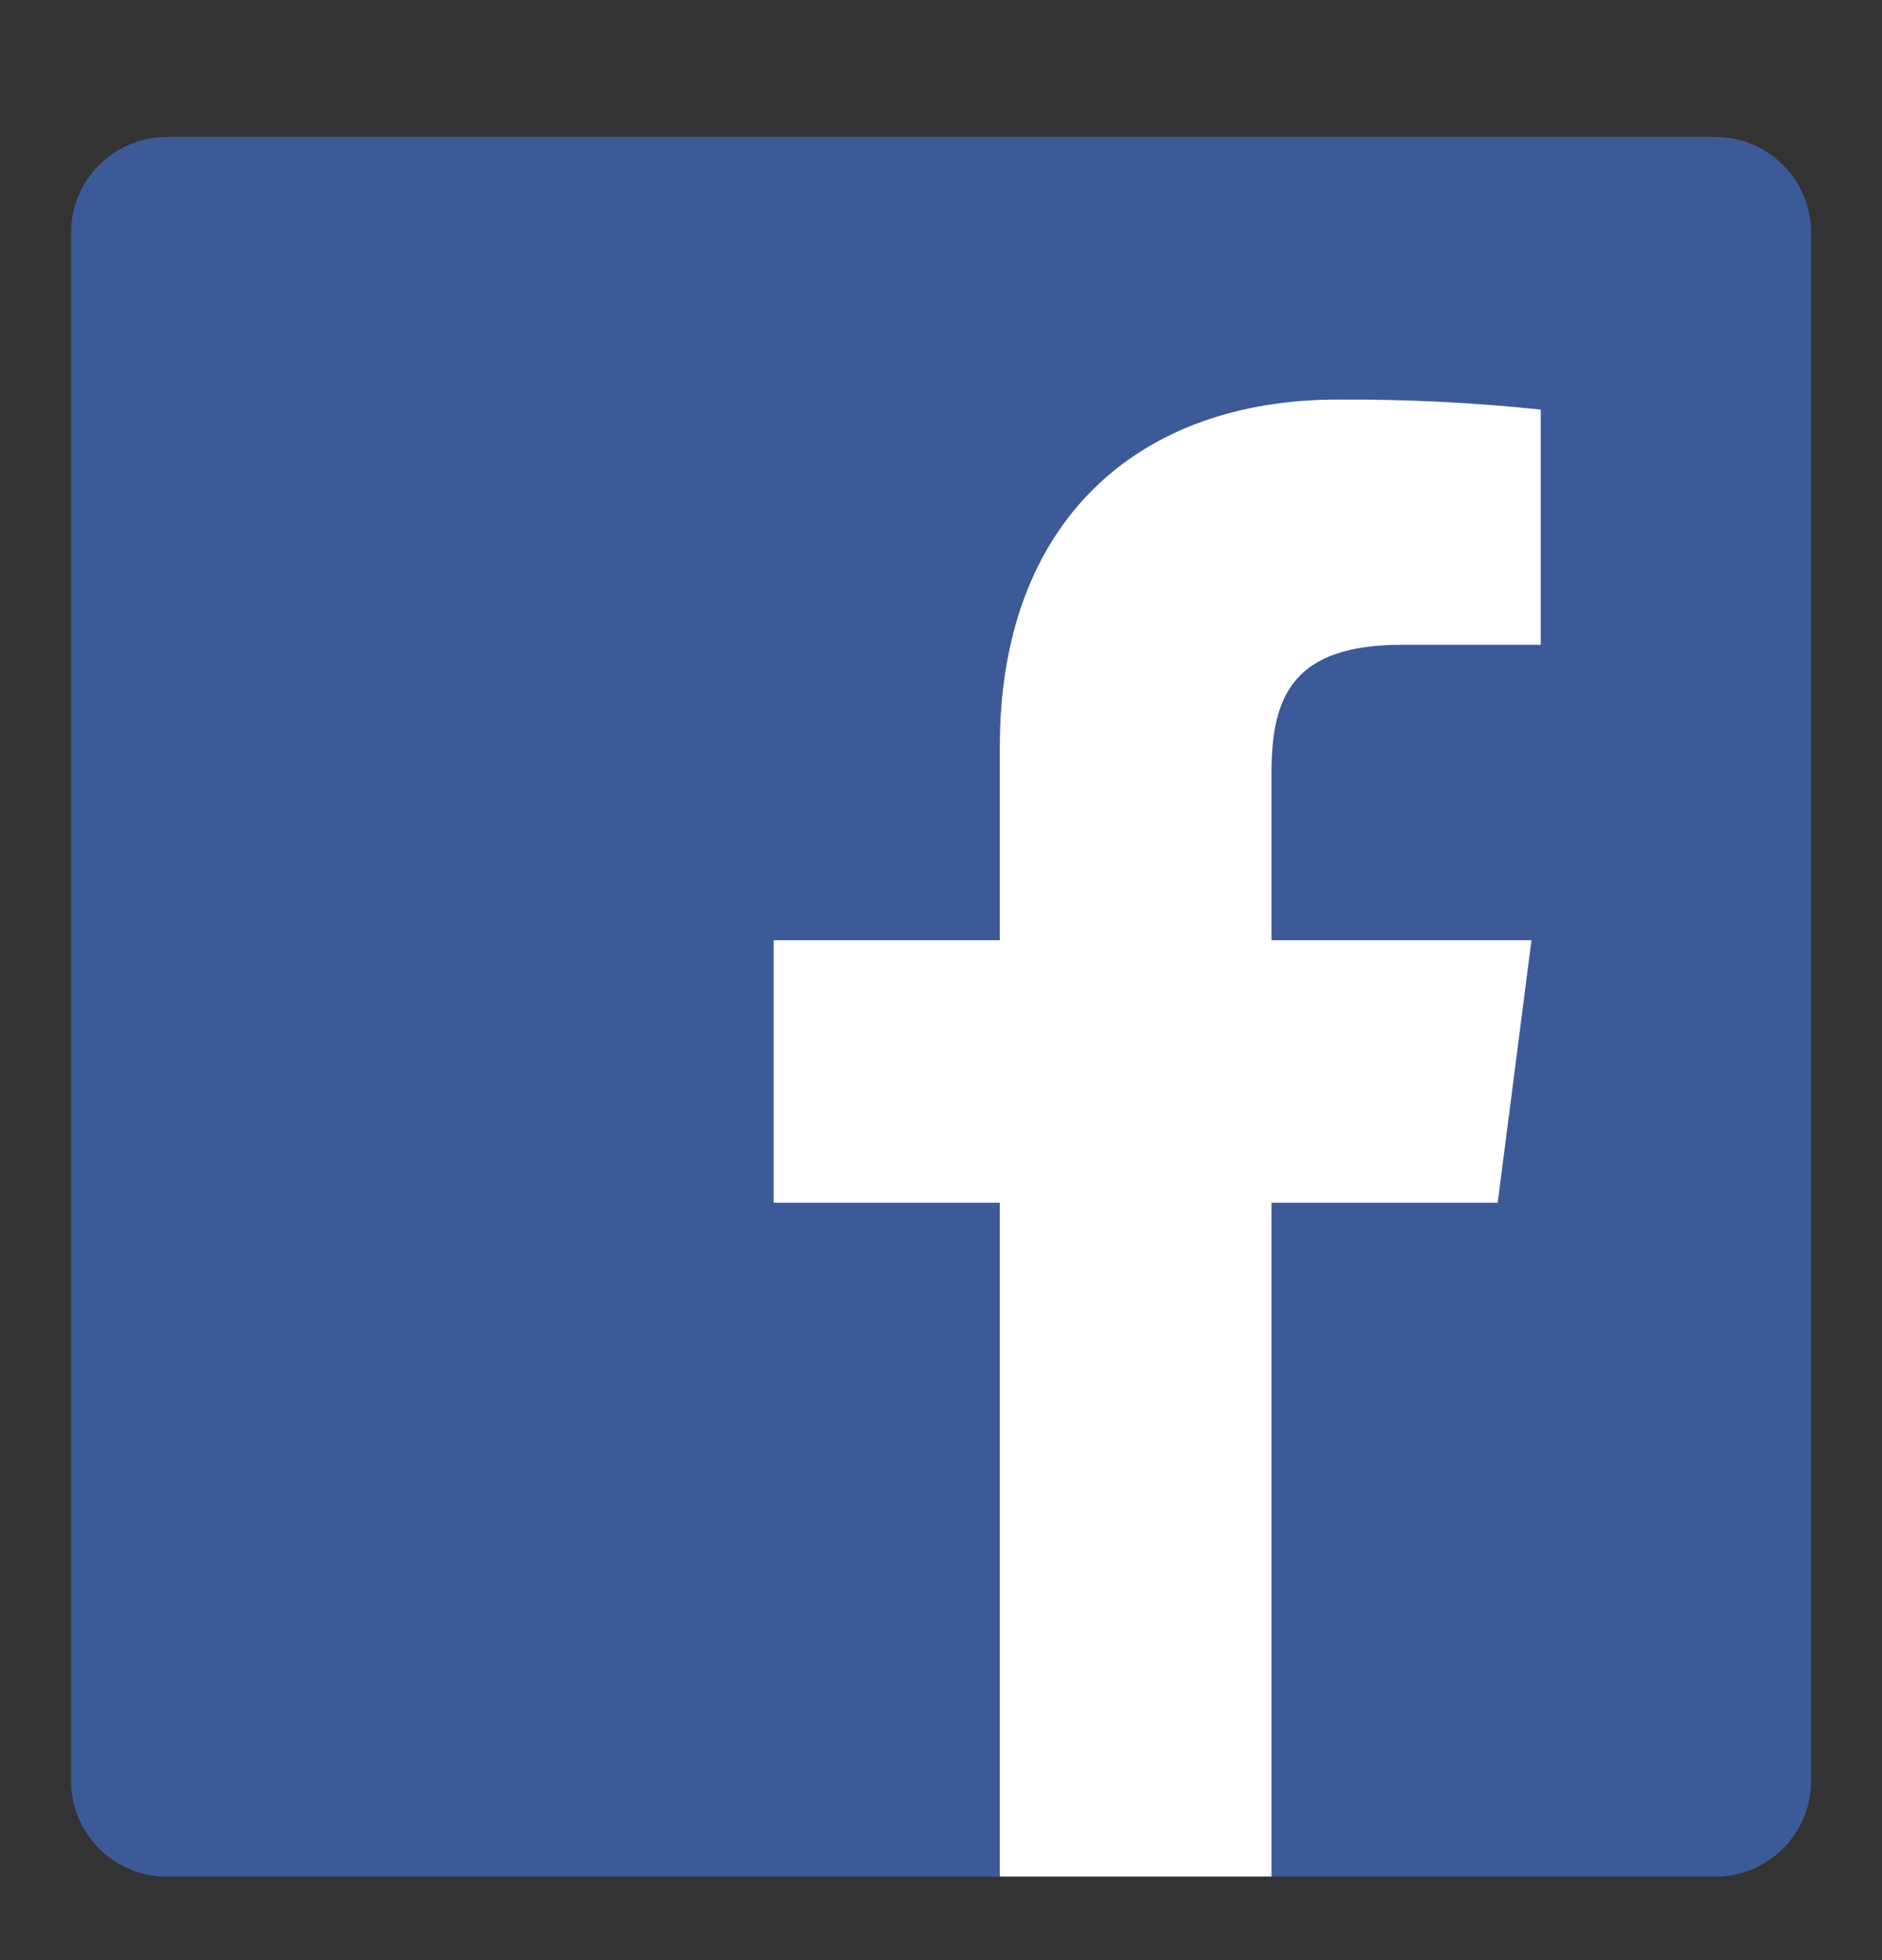 <svg width="24" height="25" viewBox="0 0 24 25" fill="none" xmlns="http://www.w3.org/2000/svg">
<rect x="0" y="0" width="24" height="25" fill="#333333" stroke="none"/>
<g id="devicon:facebook">
<path id="Vector" d="M21.872 1.746H2.13C1.454 1.746 0.906 2.294 0.906 2.97V22.712C0.906 23.388 1.454 23.936 2.13 23.936H21.872C22.548 23.936 23.096 23.388 23.096 22.712V2.97C23.096 2.294 22.548 1.746 21.872 1.746Z" fill="#3D5A98"/>
<path id="Vector_2" d="M16.215 23.934V15.341H19.099L19.53 11.992H16.215V9.855C16.215 8.885 16.485 8.224 17.874 8.224H19.648V5.224C18.789 5.134 17.926 5.091 17.062 5.096C14.509 5.096 12.75 6.652 12.75 9.523V11.992H9.866V15.341H12.75V23.934H16.215Z" fill="white"/>
</g>
</svg>
